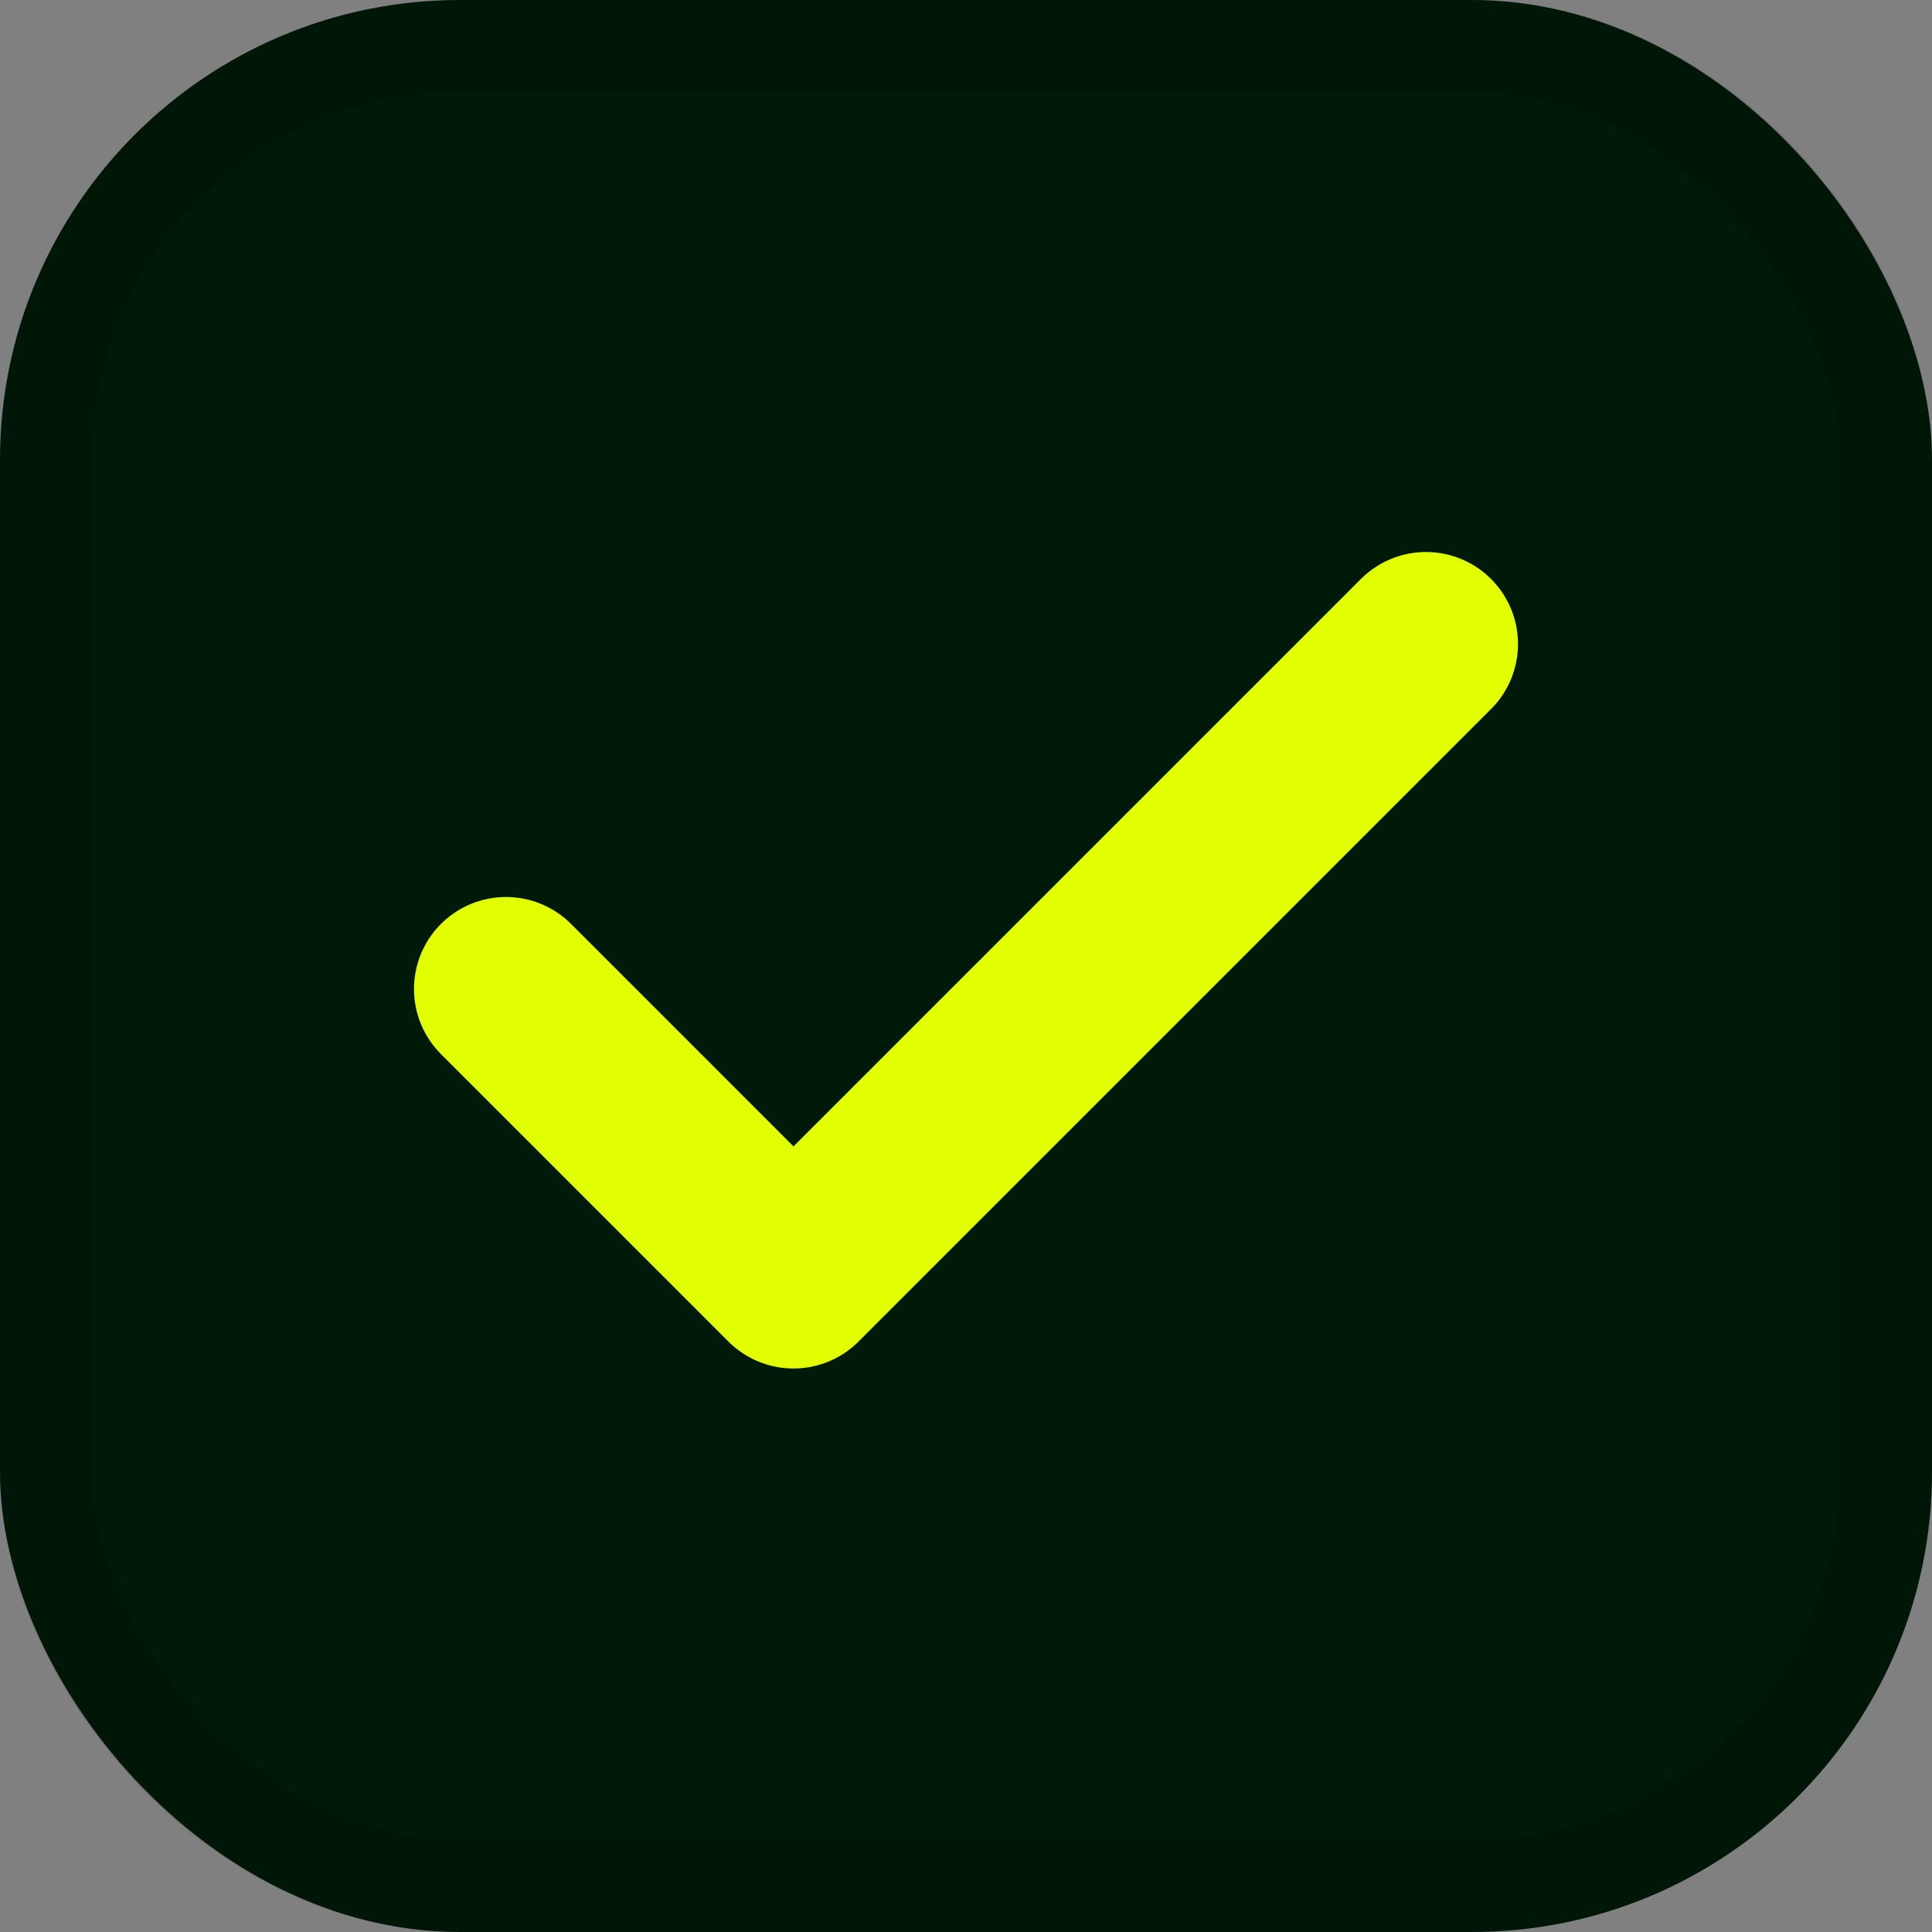 <svg width="21" height="21" viewBox="0 0 21 21" fill="none" xmlns="http://www.w3.org/2000/svg">
<rect x="0" y="0" width="21" height="21" fill="#808080" stroke="none"/>
<rect width="21" height="21" rx="5" fill="#001A09"/>
<rect x="0.5" y="0.5" width="20" height="20" rx="4.5" stroke="black" stroke-opacity="0.1"/>
<path d="M15.5 7L8.625 13.875L5.5 10.75" stroke="#E1FF00" stroke-width="2" stroke-linecap="round" stroke-linejoin="round"/>
</svg>

